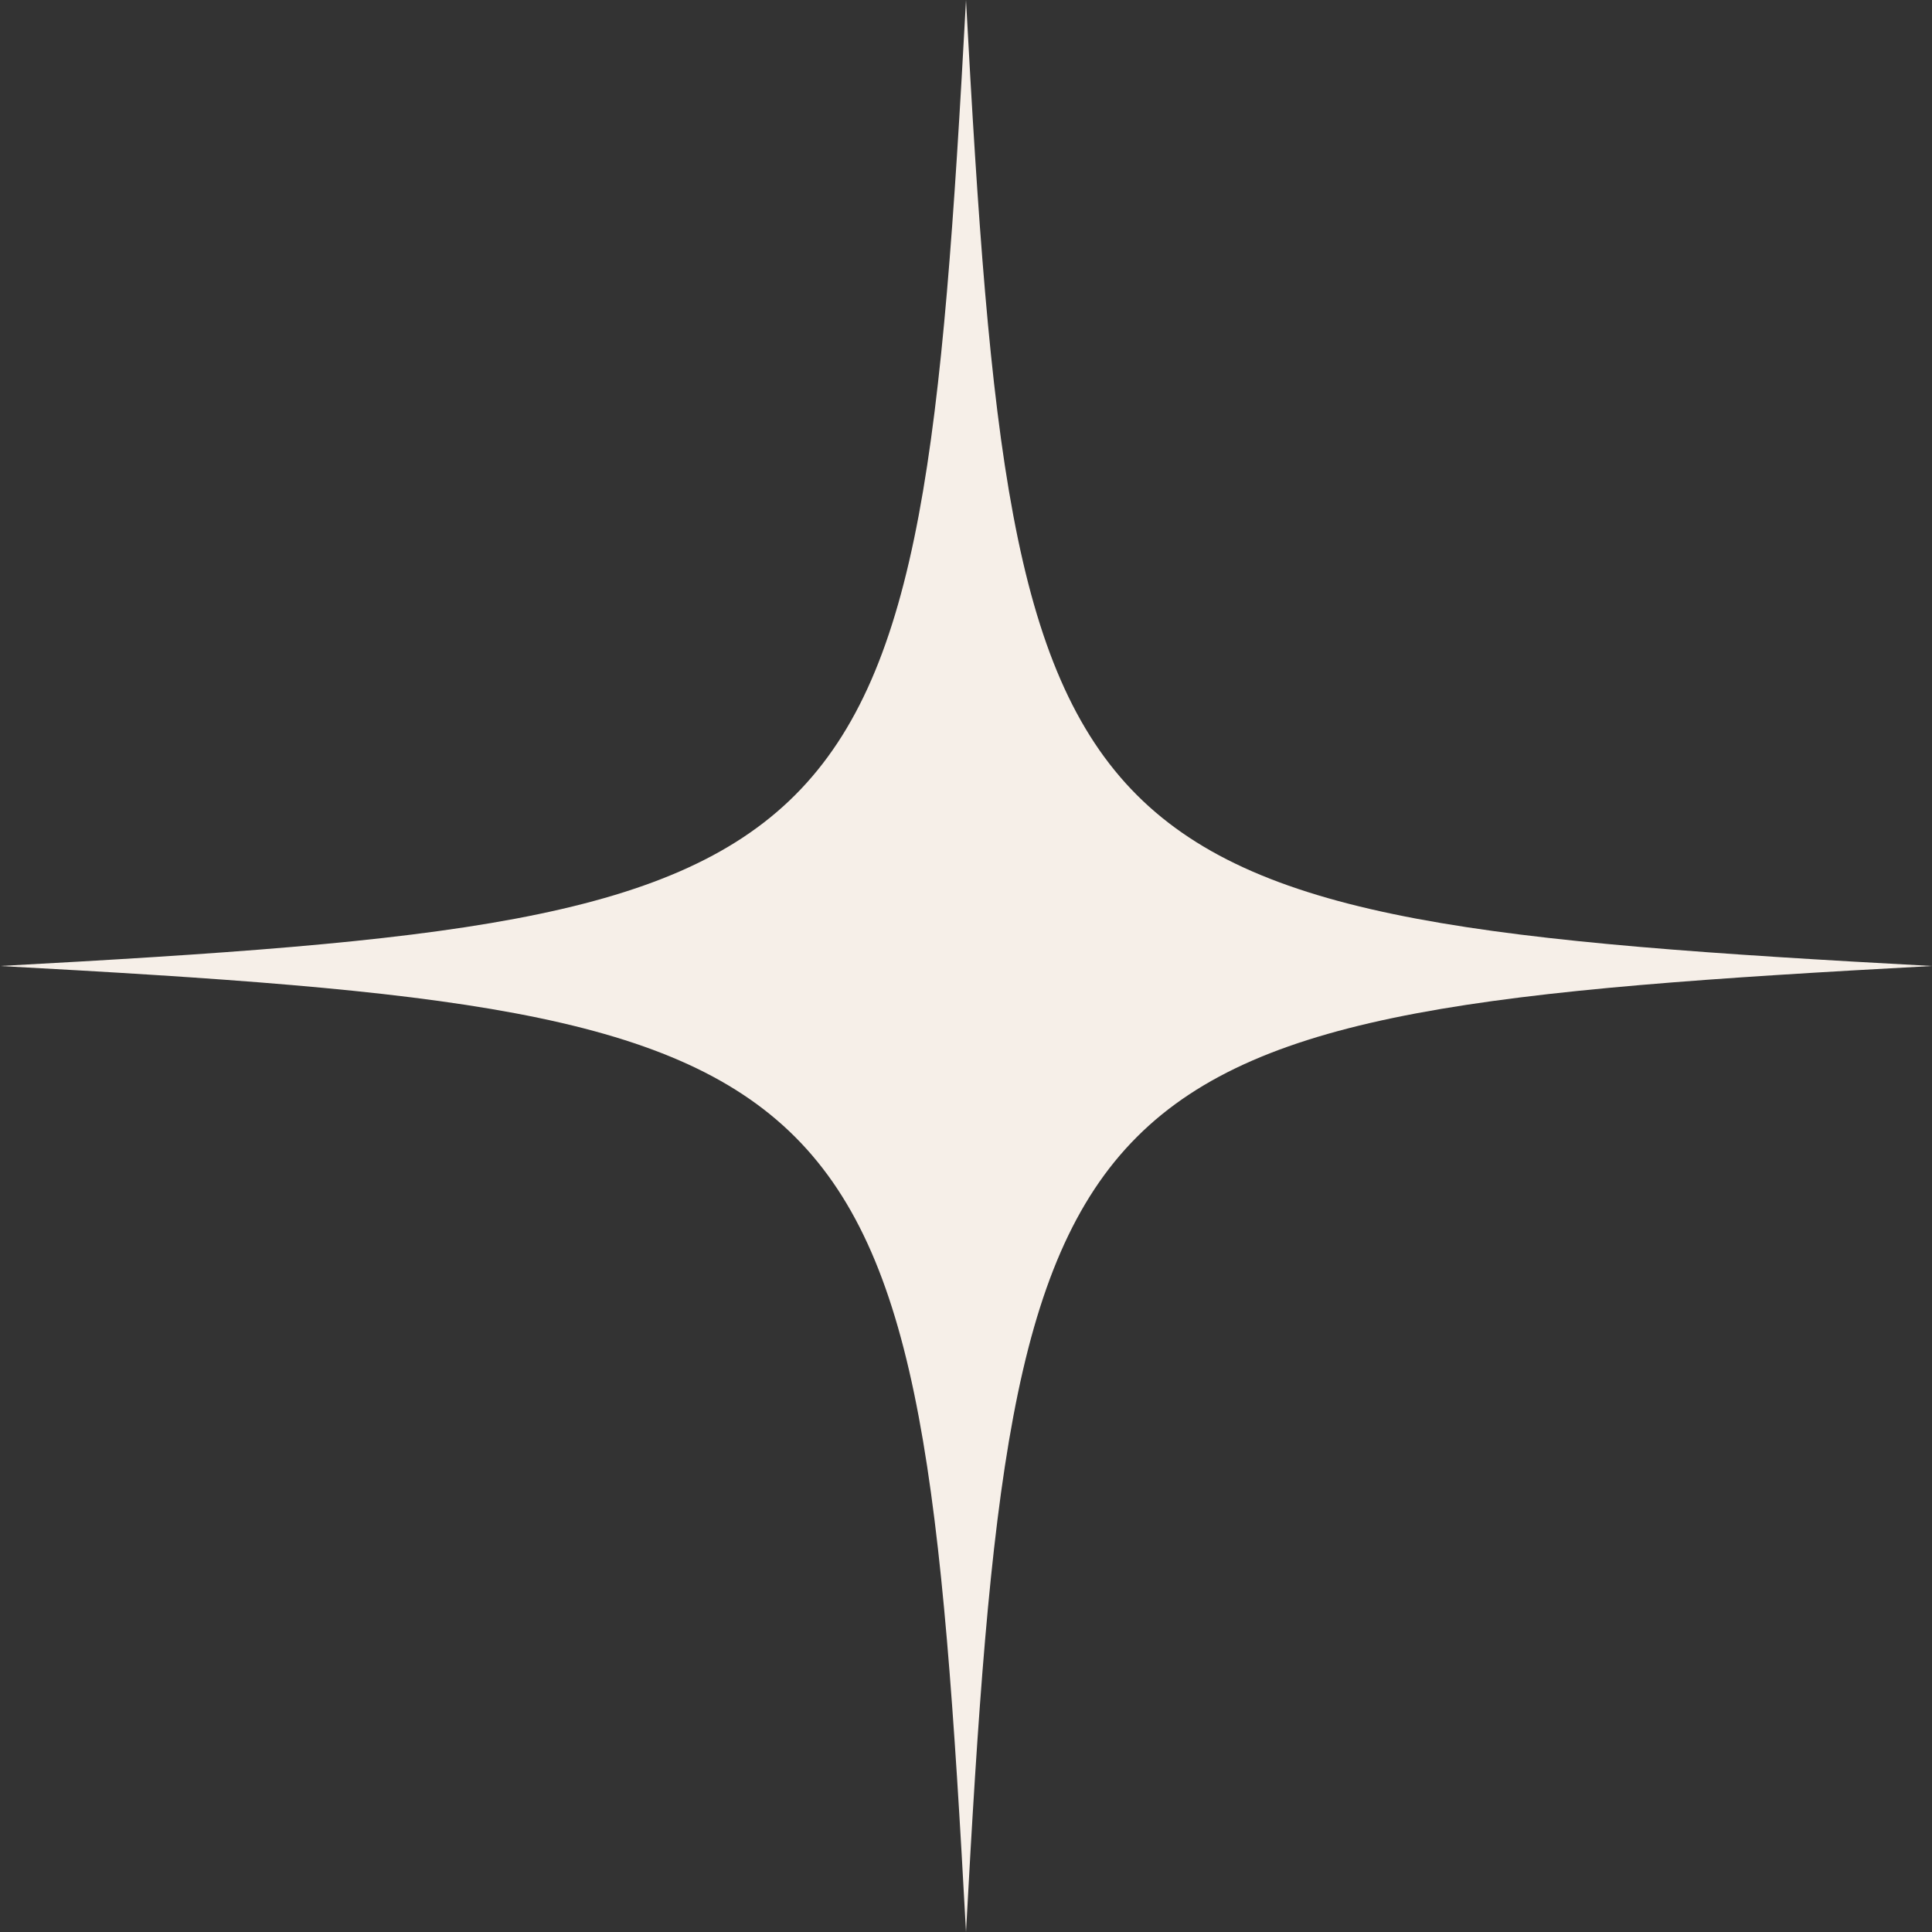 <?xml version="1.0" encoding="UTF-8" standalone="no"?><svg xmlns="http://www.w3.org/2000/svg" xmlns:xlink="http://www.w3.org/1999/xlink" fill="#f6efe8" height="300" preserveAspectRatio="xMidYMid meet" version="1" viewBox="0.0 0.0 300.0 300.0" width="300" zoomAndPan="magnify"><rect x="0.0" y="0.0" width="300.0" height="300.0" fill="#333333" stroke="none"/><g id="change1_1"><path d="M150,0c-7.391,136.617-13.383,142.609-150,150c136.617,7.391,142.609,13.383,150,150c7.391-136.617,13.383-142.609,150-150 C163.383,142.609,157.391,136.617,150,0z" fill="inherit"/></g></svg>